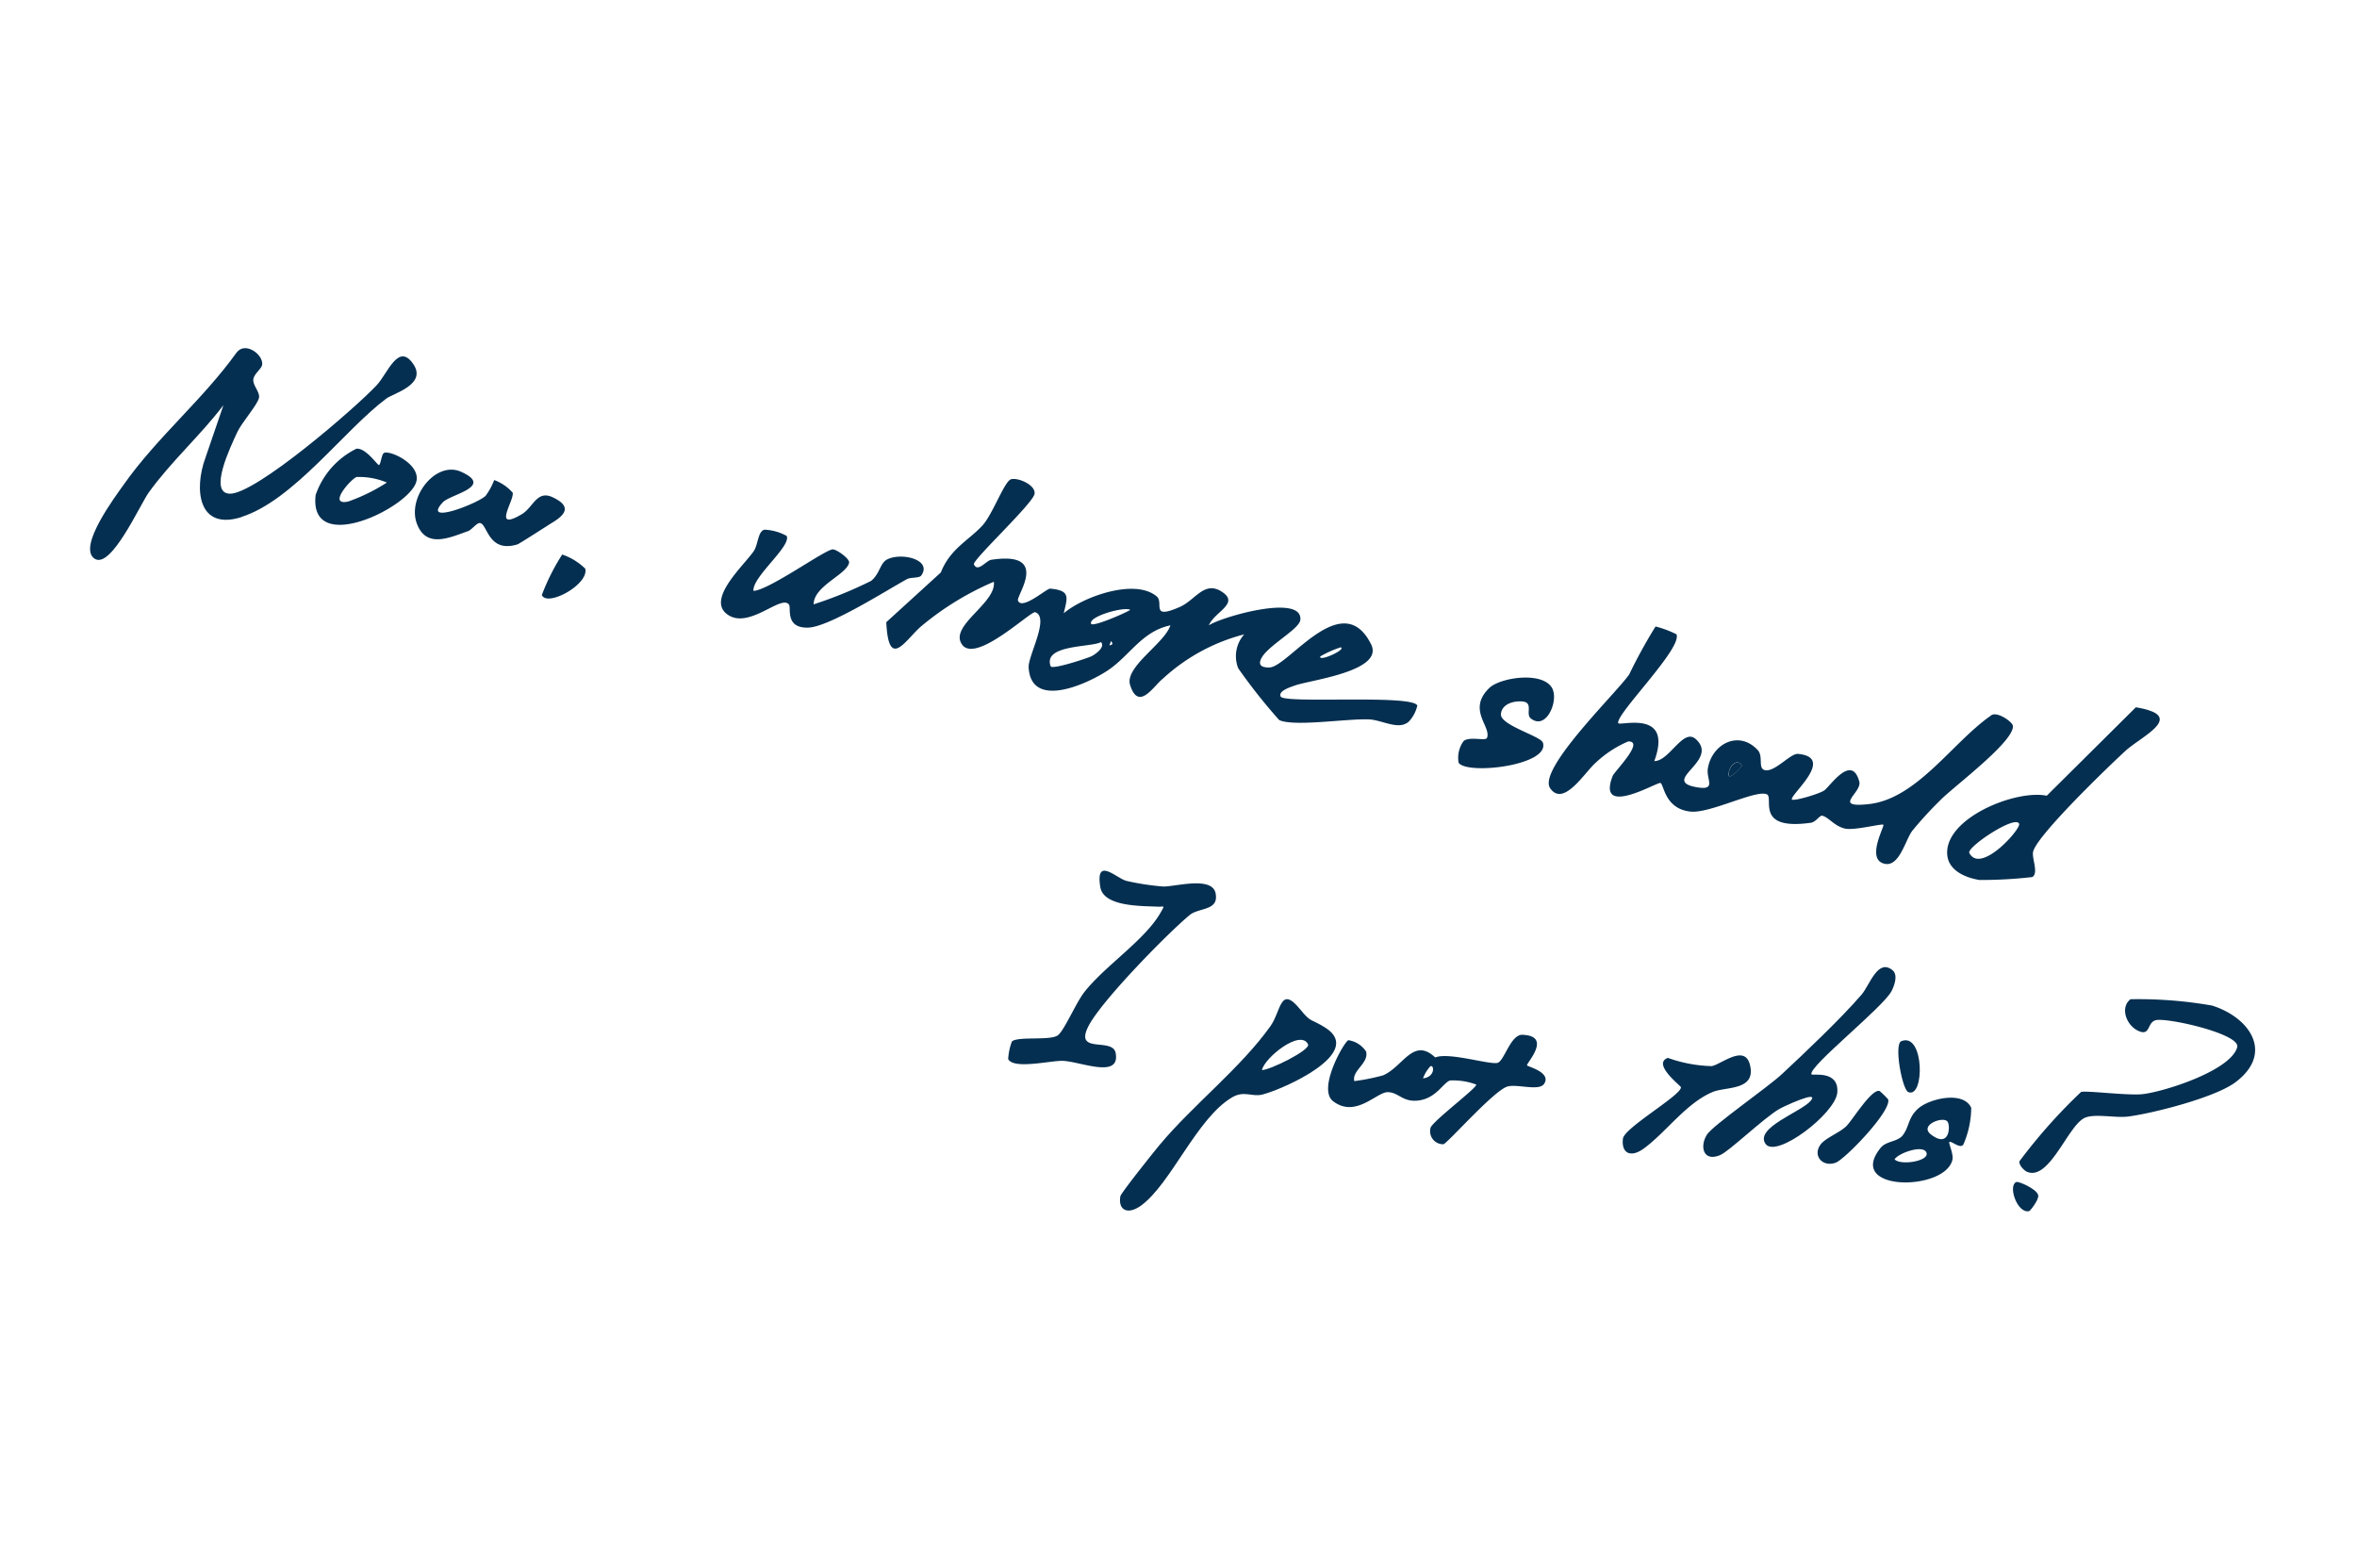 <svg xmlns="http://www.w3.org/2000/svg" xmlns:xlink="http://www.w3.org/1999/xlink" width="126.803" height="84.359" viewBox="0 0 126.803 84.359">
  <defs>
    <clipPath id="clip-path">
      <rect id="長方形_476" data-name="長方形 476" width="118.617" height="44.828" fill="#052f50"/>
    </clipPath>
  </defs>
  <g id="グループ_460" data-name="グループ 460" transform="translate(16.065) rotate(21)">
    <g id="グループ_459" data-name="グループ 459" clip-path="url(#clip-path)">
      <path id="パス_4781" data-name="パス 4781" d="M663.1,26.057c.444.7-1.79,4.213-2.192,5.145a20.334,20.334,0,0,0-.824,2.089c-.17.578.052,2.056-.741,2.187-1.03.17-.742-1.808-.822-1.928-.058-.087-1.351.867-1.881.93-.572.069-.981-.243-1.358-.214-.155.012-.194.436-.451.578-2.674,1.485-2.319-.548-2.752-.581-.632-.049-2.479,2.061-3.5,2.338-1.353.367-1.865-.858-2.064-.858-.183,0-2.541,3.023-2.537.576,0-.274.962-2.391.114-2.038a5.946,5.946,0,0,0-1.22,1.694c-.368.694-.752,2.866-1.792,2.163-1.021-.69,1.468-6.024,1.771-7.236a27.977,27.977,0,0,1,.4-2.923,5.785,5.785,0,0,1,1.2-.012c.582.573-1.515,5.183-1.212,5.585.115.152,2.5-1.8,2.544,1.213.764-.29.8-2.236,1.66-1.906,1.649.634-1.052,2.814,1.009,2.393,1.038-.212.28-.583.163-1.148-.27-1.306.8-2.546,2.148-1.889.449.219.342,1.032.837.847s.891-1.324,1.259-1.429c1.966-.56.4,2.183.57,2.4.085.11,1.3-.82,1.463-1.083.217-.357.666-2.37,1.582-1.109.364.5-.891,1.877.92.943,2.3-1.187,3.009-4.71,4.4-6.767.169-.4,1.193-.131,1.3.039m-12.826,7.252c-.393-.327-.671.3-.483.725.119.266.521-.693.483-.725" transform="translate(-563.021 -22.678)" fill="#052f50"/>
      <path id="パス_4782" data-name="パス 4782" d="M7.112,141.864c-1.92,1.545-2.94-.456-2.966-2.279L4.036,136.6c-.574,1.975-1.541,3.828-2.067,5.823-.206.781-.408,4.613-1.449,4.371-1.089-.254-.158-3.506.048-4.316.767-3.012,2.331-5.769,3.115-8.778.227-.753,1.412-.391,1.52.129.047.227-.237.593-.163.9s.573.5.637.8c.078.369-.387,1.576-.426,2.162-.057.857-.285,3.606.8,3.237,1.306-.443,4.7-6.793,5.3-8.293.325-.8.25-2.576,1.426-1.761,1.1.761-.438,1.858-.689,2.256-1.507,2.392-2.693,6.887-4.983,8.729" transform="translate(-0.001 -114.803)" fill="#052f50"/>
      <path id="パス_4783" data-name="パス 4783" d="M821.3,10.619a24.222,24.222,0,0,1-2.6,1.168c-.738.157-1.76.135-2.123-.678-.8-1.781,2.2-4.573,3.876-4.851L823.222.1c2.772-.57.835,1.335.3,2.423-.575,1.165-2.741,5.8-2.679,6.778.023.365.7.97.457,1.314M819.606,8.2c-.371-.389-2.193,2.2-1.939,2.425.982.88,2.142-2.212,1.939-2.425" transform="translate(-717.312 0)" fill="#052f50"/>
      <path id="パス_4784" data-name="パス 4784" d="M606.99,234.526c.053.049,1.379-.127,1.214.6-.11.485-1.412.515-1.813.859-.613.526-1.891,3.979-2.079,4.113a.7.7,0,0,1-.964-.59c.011-.42,1.594-2.938,1.46-3.04a3.553,3.553,0,0,0-1.393.3c-.306.257-.348,1.152-1.19,1.609-.769.416-1.159-.032-1.718.181s-1.1,1.935-2.562,1.506c-1.039-.3-.6-3.182-.413-3.359a1.376,1.376,0,0,1,1.108.228c.379.527-.359,1.236-.02,1.712a11.027,11.027,0,0,0,1.337-.847c.835-.82.771-2.515,2.271-1.9.572-.552,2.985-.678,3.255-.949s.1-1.666.682-1.869c1.547-.535.744,1.36.825,1.436m-4.848,1.945a2.038,2.038,0,0,0-.126.722c.635-.331.255-.975.126-.722" transform="translate(-524.755 -204.704)" fill="#052f50"/>
      <path id="パス_4785" data-name="パス 4785" d="M467.694,221.948c.521.82-.573,1.03-.887,1.594-.8,1.438-2.759,5.986-2.935,7.5-.2,1.762,1.421.092,1.883.854.746,1.232-1.645,1.1-2.525,1.417-.619.224-2.29,1.384-2.758.956a3.171,3.171,0,0,1-.152-.96c.224-.393,1.94-.77,2.194-1.2.221-.374.281-1.975.49-2.665.519-1.708,2.049-3.792,2.3-5.471.074-.5.065-.346-.245-.245-.793.258-2.726,1.07-3.276.127-.841-1.443.6-.767,1.18-.812a13.763,13.763,0,0,0,1.955-.424c.593-.2,2.257-1.492,2.778-.673" transform="translate(-404.417 -194.762)" fill="#052f50"/>
      <path id="パス_4786" data-name="パス 4786" d="M535.249,256.43c.843.485.68.242,1.619.433,2.482.506-.943,3.907-1.88,4.569-.467.331-1,.14-1.464.72-1.381,1.723-1.406,5.547-2.5,7.209-.47.715-1.059.675-1.211-.081-.034-.169.818-2.855.974-3.312.913-2.682,2.586-5.418,3.285-8.123.253-.978-.321-2.278,1.177-1.415m1.063,1.6c-.679-.639-1.927,1.519-1.821,2.179.354-.1,2.07-1.944,1.821-2.179" transform="translate(-465.48 -225.045)" fill="#052f50"/>
      <path id="パス_4787" data-name="パス 4787" d="M345.119,89.034c.354.368.545-.42.784-.556,2.816-1.6,1.942,1.317,2.129,1.529.389.441,1.212-1.166,1.385-1.216,1.081-.311,1.039.113,1.16.973.665-1.216,2.9-3.138,4.341-2.639.511.178.113,1.321,1.362.091.659-.65.717-1.807,1.811-1.583,1.162.238.029,1.138.007,1.943.421-.628,4.091-3.42,4.489-2.046.139.479-1.109,1.89-1.214,2.659-.069.509.279.456.579.333.944-.387,2.1-5.467,4.658-3.126,1.2,1.1-2.381,2.975-3.03,3.54-.174.151-.755.6-.5.829.324.3,6.573-2.662,7.034-2.182a1.818,1.818,0,0,1-.119.971c-.324.641-1.363.435-2.02.649-1.1.36-3.626,1.83-4.517,1.771a30.271,30.271,0,0,1-3.053-1.807,1.763,1.763,0,0,1-.356-1.823,10.2,10.2,0,0,0-3.235,3.8c-.318.524-.579,2.131-1.521.943-.633-.8.928-2.738.874-3.772-1.341.866-1.454,2.342-2.308,3.515-.774,1.064-3.068,3.4-4,1.332-.258-.571.106-2.922-.732-2.9-.247,0-1.975,3.717-3.04,3.043s.929-2.744.372-3.775a15.616,15.616,0,0,0-2.748,3.561c-.557.943-.788,3.022-1.874.542l1.781-3.548c.009-1.384.8-2.168,1.19-3.179.292-.752.247-2.646.541-2.856.331-.236,1.35-.184,1.46.277.119.5-1.858,4.534-1.685,4.714m20.019-2.906a5.769,5.769,0,0,0-.847.847c-.006.351,1.2-.853.847-.847M353.853,88.31c-.365-.062-1.986,1.141-1.7,1.454.144.156,1.58-1.26,1.7-1.454m-.364,1.94v.243q.236-.121,0-.243m-.687,1.137c.153-.174.532-.729.2-.893-.355.45-2.886,1.235-2.062,2.183.144.166,1.737-1.151,1.859-1.29" transform="translate(-300.326 -73.717)" fill="#052f50"/>
      <path id="パス_4788" data-name="パス 4788" d="M278.707,134.545c-.836.984-3,3.923-4.044,4.353-1.154.477-1.216-.668-1.395-.787-.6-.4-1.564,2.131-2.979,1.658-1.248-.417-.044-2.762.173-3.661.1-.421-.182-1.1.134-1.292a2.7,2.7,0,0,1,1.228-.112c.44.431-.951,2.733-.607,3.4.778-.346,2.834-3.516,3.194-3.618.219-.063,1.03.153,1.064.359.109.651-1.328,1.843-.979,2.775a22.008,22.008,0,0,0,2.439-2.291c.3-.533.1-1.056.383-1.375.573-.651,2.292-.872,2.027.144-.047.179-.5.283-.639.451" transform="translate(-236.979 -117.199)" fill="#052f50"/>
      <path id="パス_4789" data-name="パス 4789" d="M131.428,168.639c-.819.7-1.776,1.694-2.726.595-.983-1.136-.253-3.525,1.234-3.442,1.958.11-.1,1.33-.327,1.88-.642,1.587,1.751-.584,2.02-1.141a3.5,3.5,0,0,0,.128-.962,2.4,2.4,0,0,1,1.176.281c.231.376-.295,2.359.862.912.455-.569.286-1.523,1.227-1.456,1.014.073,1.072.5.5,1.247-.236.311-1.268,1.727-1.357,1.8-1.3,1.013-1.9-.454-2.29-.351-.177.046-.283.5-.451.641" transform="translate(-112.68 -145.231)" fill="#052f50"/>
      <path id="パス_4790" data-name="パス 4790" d="M602.554,84.182c.522.525.456,2.2-.544,1.877-.346-.113-.168-.813-.688-.7-.439.1-1.054.5-.891,1.062.167.574,2.42.335,2.656.622.817,1-3.184,3.1-3.843,2.635a1.52,1.52,0,0,1-.165-1.192c.227-.368,1.112-.4,1.111-.608,0-.656-1.55-1.018-.848-2.544.343-.745,2.437-1.937,3.213-1.157" transform="translate(-526.278 -73.737)" fill="#052f50"/>
      <path id="パス_4791" data-name="パス 4791" d="M88.026,173.561c.065-.093-.087-.6.016-.7.274-.266,2.087-.13,2.175.834.132,1.448-3.97,5.826-4.8,2.6a4.35,4.35,0,0,1,1.155-3.11c.463-.241,1.407.45,1.454.382m.73.729a3.841,3.841,0,0,0-1.634.307c-.25.232-.918,2.026.057,1.391a9.908,9.908,0,0,0,1.577-1.7" transform="translate(-75.019 -151.763)" fill="#052f50"/>
      <path id="パス_4792" data-name="パス 4792" d="M196.618,187.61c.494.726-1.178,2.676-1.674,2.16a11.652,11.652,0,0,1,.242-2.427,3.277,3.277,0,0,1,1.432.267" transform="translate(-171.257 -164.576)" fill="#052f50"/>
      <path id="パス_4793" data-name="パス 4793" d="M513.766,117.526q.236.121,0,.243Z" transform="translate(-451.383 -103.256)" fill="#052f50"/>
      <path id="パス_4794" data-name="パス 4794" d="M714.647,86.9c.039.032-.364.991-.483.725-.188-.42.09-1.051.483-.725" transform="translate(-627.395 -76.269)" fill="#052f50"/>
      <path id="パス_4795" data-name="パス 4795" d="M897.905,118.876c.18-.169,2.47-.726,3.157-1.091,1.066-.565,3.947-2.876,3.826-4.169-.069-.742-4.158-.139-4.624.221-.373.288.039.873-.6.866-.76-.009-1.443-.824-1.06-1.441a22.986,22.986,0,0,1,4.221-1.255c2.142-.127,4.032,1.2,2.651,3.4-.719,1.147-3.478,3.108-4.711,3.783-.626.343-1.824.5-2.207.948-.652.755-.539,3.787-1.8,3.786-.224,0-.575-.2-.61-.379a29.211,29.211,0,0,1,1.758-4.668" transform="translate(-787.333 -98.398)" fill="#052f50"/>
      <path id="パス_4796" data-name="パス 4796" d="M766.539,154.67c.063.074,1.305-.773,1.656.418.318,1.082-1.812,4.543-2.627,3.952-.843-.611,1.213-2.3,1.453-3.036s-1.267.834-1.413,1.014c-.628.775-1.7,3.1-2.1,3.478-.719.676-1.2-.066-1.047-.789.119-.578,2.126-3.519,2.59-4.465.764-1.56,1.9-3.943,2.473-5.537.23-.635.108-2.14,1.077-1.831.383.122.4.715.363,1.068-.1.968-2.718,5.381-2.421,5.727" transform="translate(-669.852 -129.883)" fill="#052f50"/>
      <path id="パス_4797" data-name="パス 4797" d="M839.548,190.9a5.015,5.015,0,0,1,.314,2c-.06.287-.642.05-.744.131-.077.061.449.516.491.856.216,1.743-4.781,3.662-3.836.769.15-.458.742-.616.872-1.069.161-.561-.091-1,.277-1.665.381-.686,1.9-1.73,2.626-1.021m-.917,1.157c-.316-.223-1.385.719-.593.959,1.206.365.836-.787.593-.959M838.148,194c-.334-.307-1.374.571-1.455.967.425.216,1.844-.609,1.455-.967" transform="translate(-734.186 -167.515)" fill="#052f50"/>
      <path id="パス_4798" data-name="パス 4798" d="M730.41,210.144c-.059-.076-1.9-.611-1.212-1.216a7.591,7.591,0,0,0,2.359-.431c.449-.271,1.23-1.764,1.9-.8.817,1.181-.788,1.545-1.347,2.076-1.121,1.065-1.572,2.935-2.377,4.176-.469.723-1.038.675-1.235-.1-.146-.575,2.163-3.39,1.914-3.709" transform="translate(-640.033 -182.198)" fill="#052f50"/>
      <path id="パス_4799" data-name="パス 4799" d="M813.543,200.5c.4.513-1.008,3.826-1.411,4.187-.547.49-1.3.121-1.119-.595.11-.443.743-.979.952-1.456.193-.44.543-2.375.991-2.391a4.712,4.712,0,0,1,.587.255" transform="translate(-712.514 -175.934)" fill="#052f50"/>
      <path id="パス_4800" data-name="パス 4800" d="M827.878,175.005c.981-.92,2.293,2.444,1.333,2.422-.357-.008-1.651-2.124-1.333-2.422" transform="translate(-727.311 -153.615)" fill="#052f50"/>
      <path id="パス_4801" data-name="パス 4801" d="M898.821,217.052c-.532.382-1.58-.857-1.209-1.211.094-.09,1.143-.046,1.348.234.146.2-.1.948-.139.977" transform="translate(-788.552 -189.596)" fill="#052f50"/>
    </g>
  </g>
</svg>
